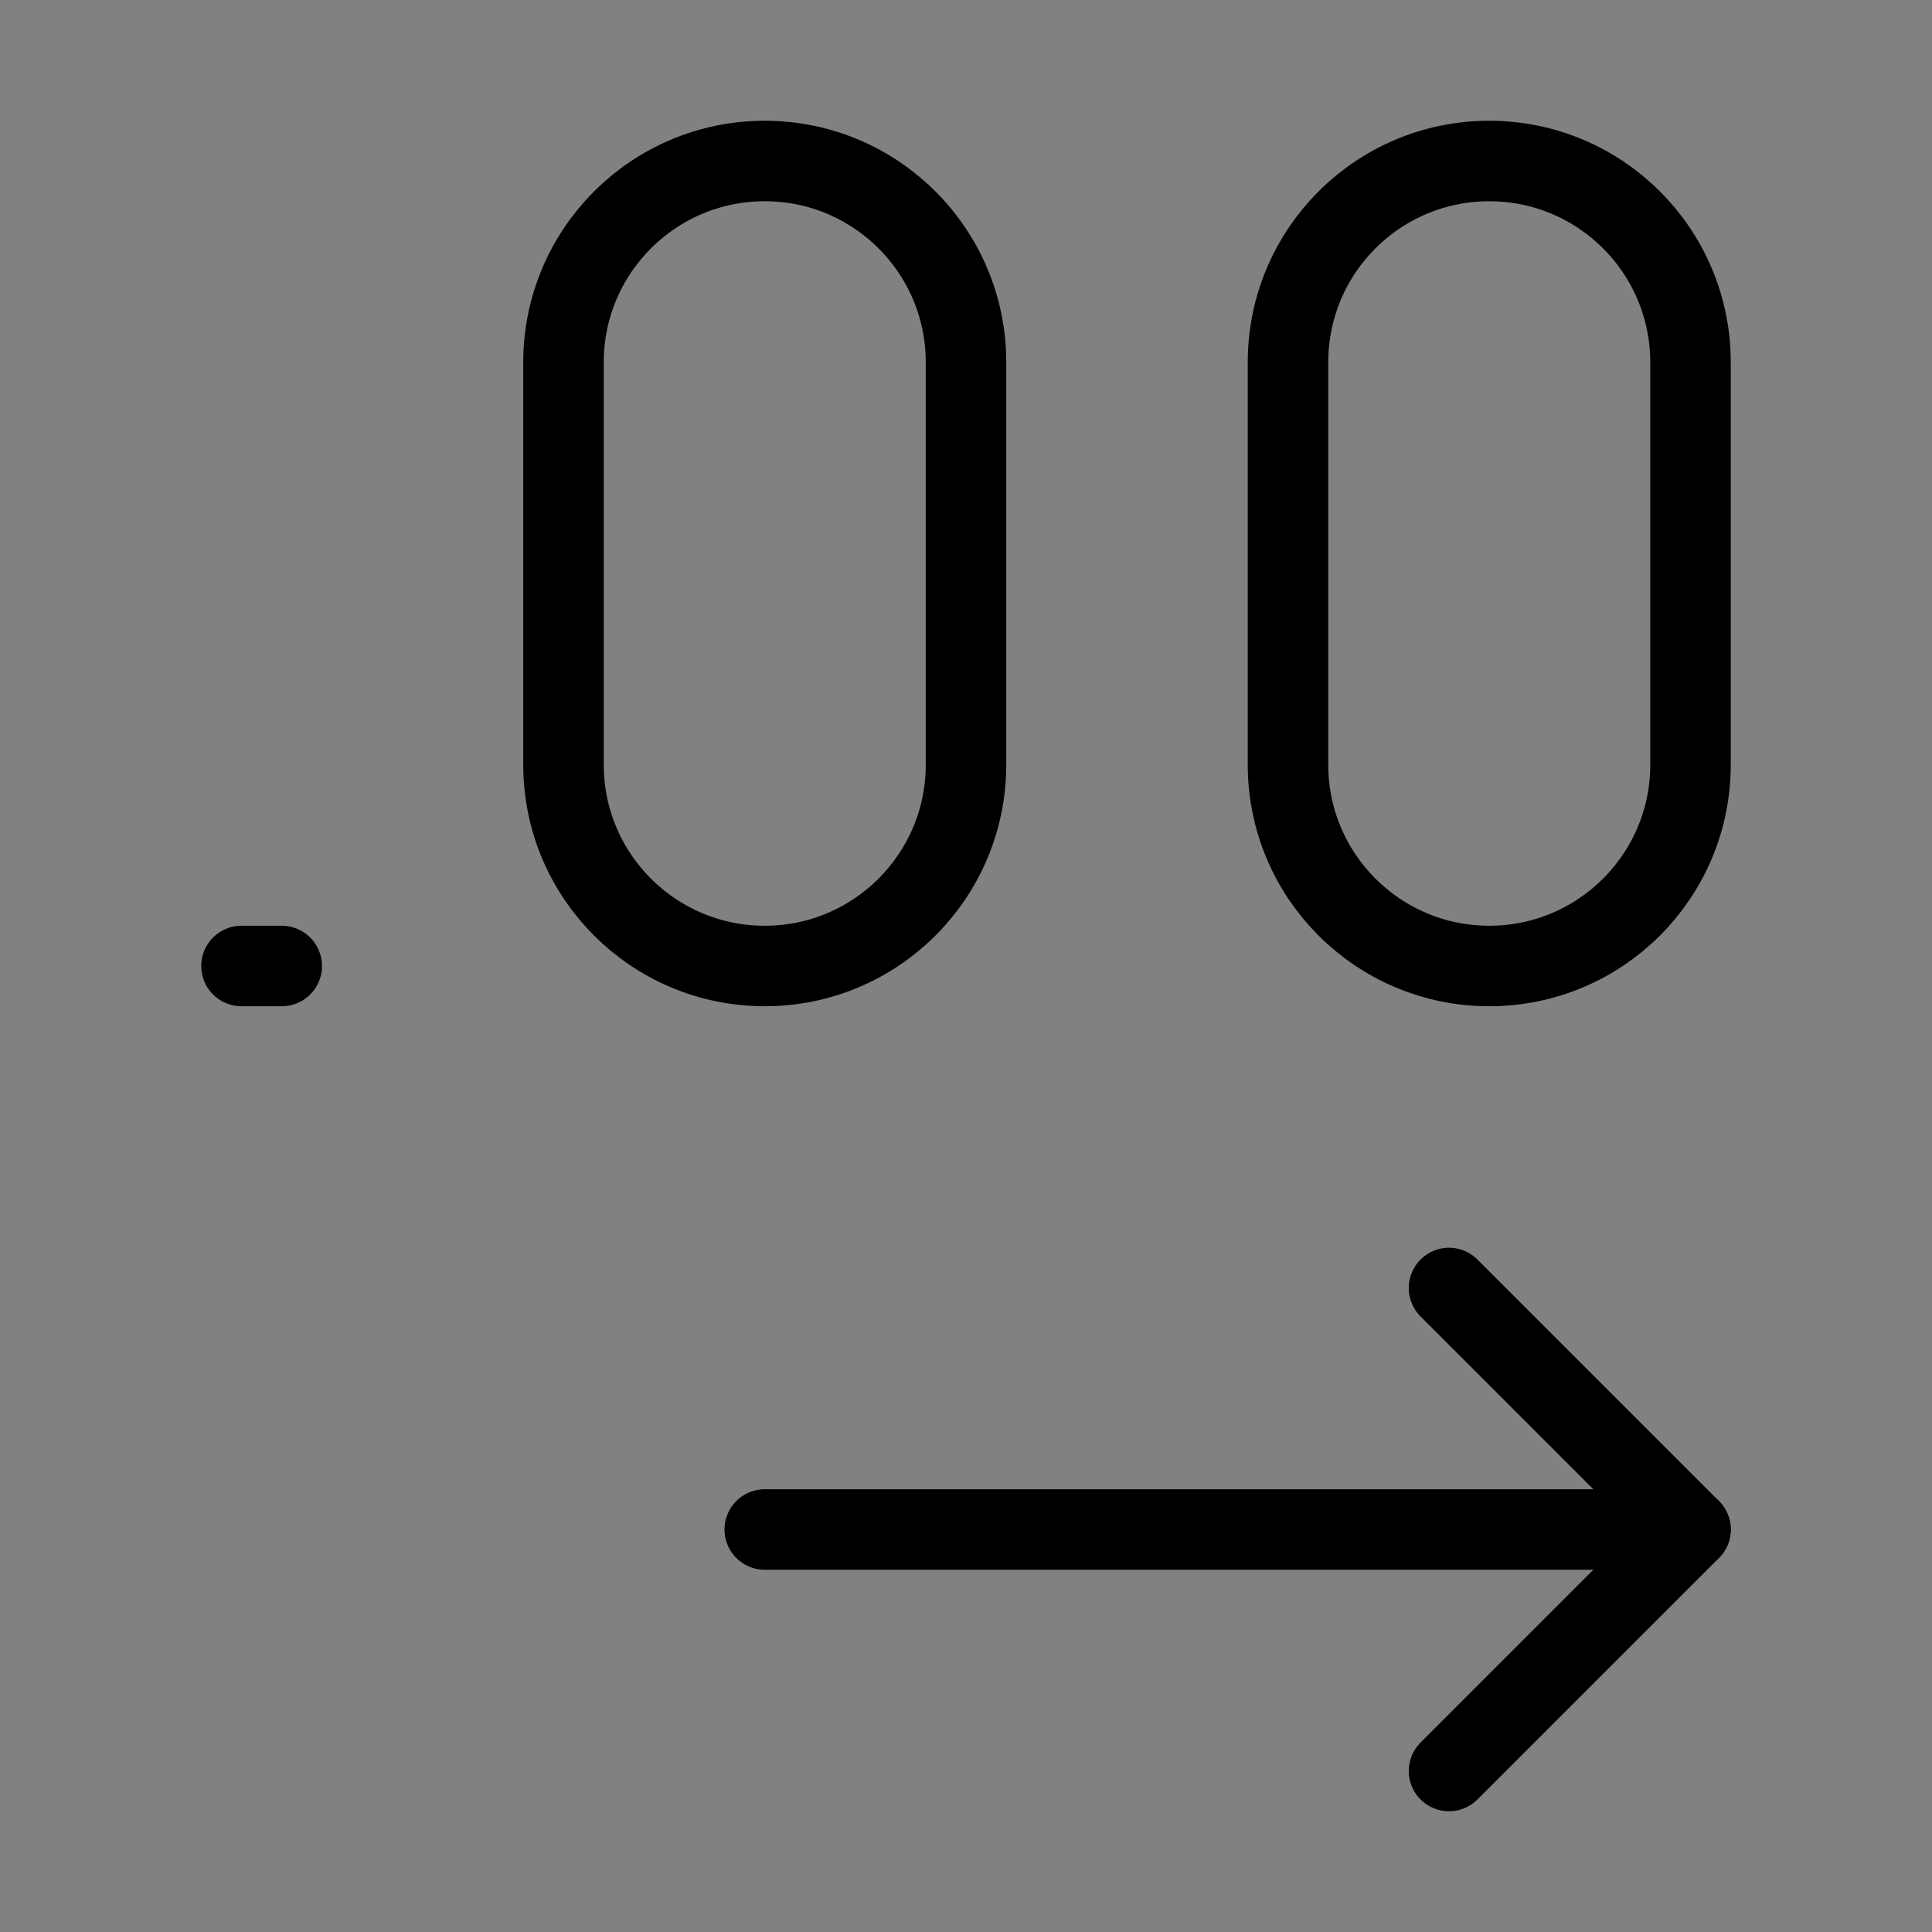 <svg viewBox="0 0 48 48" fill="none" xmlns="http://www.w3.org/2000/svg"><rect x="0" y="0" width="48" height="48" fill="#808080" stroke="none"/><rect width="48" height="48" fill="white" fill-opacity="0.01"/><path d="M24 9C24 6.239 21.761 4 19 4C16.239 4 14 6.239 14 9V19C14 21.761 16.239 24 19 24C21.761 24 24 21.761 24 19V9Z" stroke="currentColor" stroke-width="2"/><path d="M42 9C42 6.239 39.761 4 37 4C34.239 4 32 6.239 32 9V19C32 21.761 34.239 24 37 24C39.761 24 42 21.761 42 19V9Z" stroke="currentColor" stroke-width="2"/><path d="M36 32L42 38L36 44" stroke="currentColor" stroke-width="2" stroke-linecap="round" stroke-linejoin="round"/><path d="M6 24H7" stroke="currentColor" stroke-width="2" stroke-linecap="round"/><path d="M42 38H19" stroke="currentColor" stroke-width="2" stroke-linecap="round" stroke-linejoin="round"/></svg>